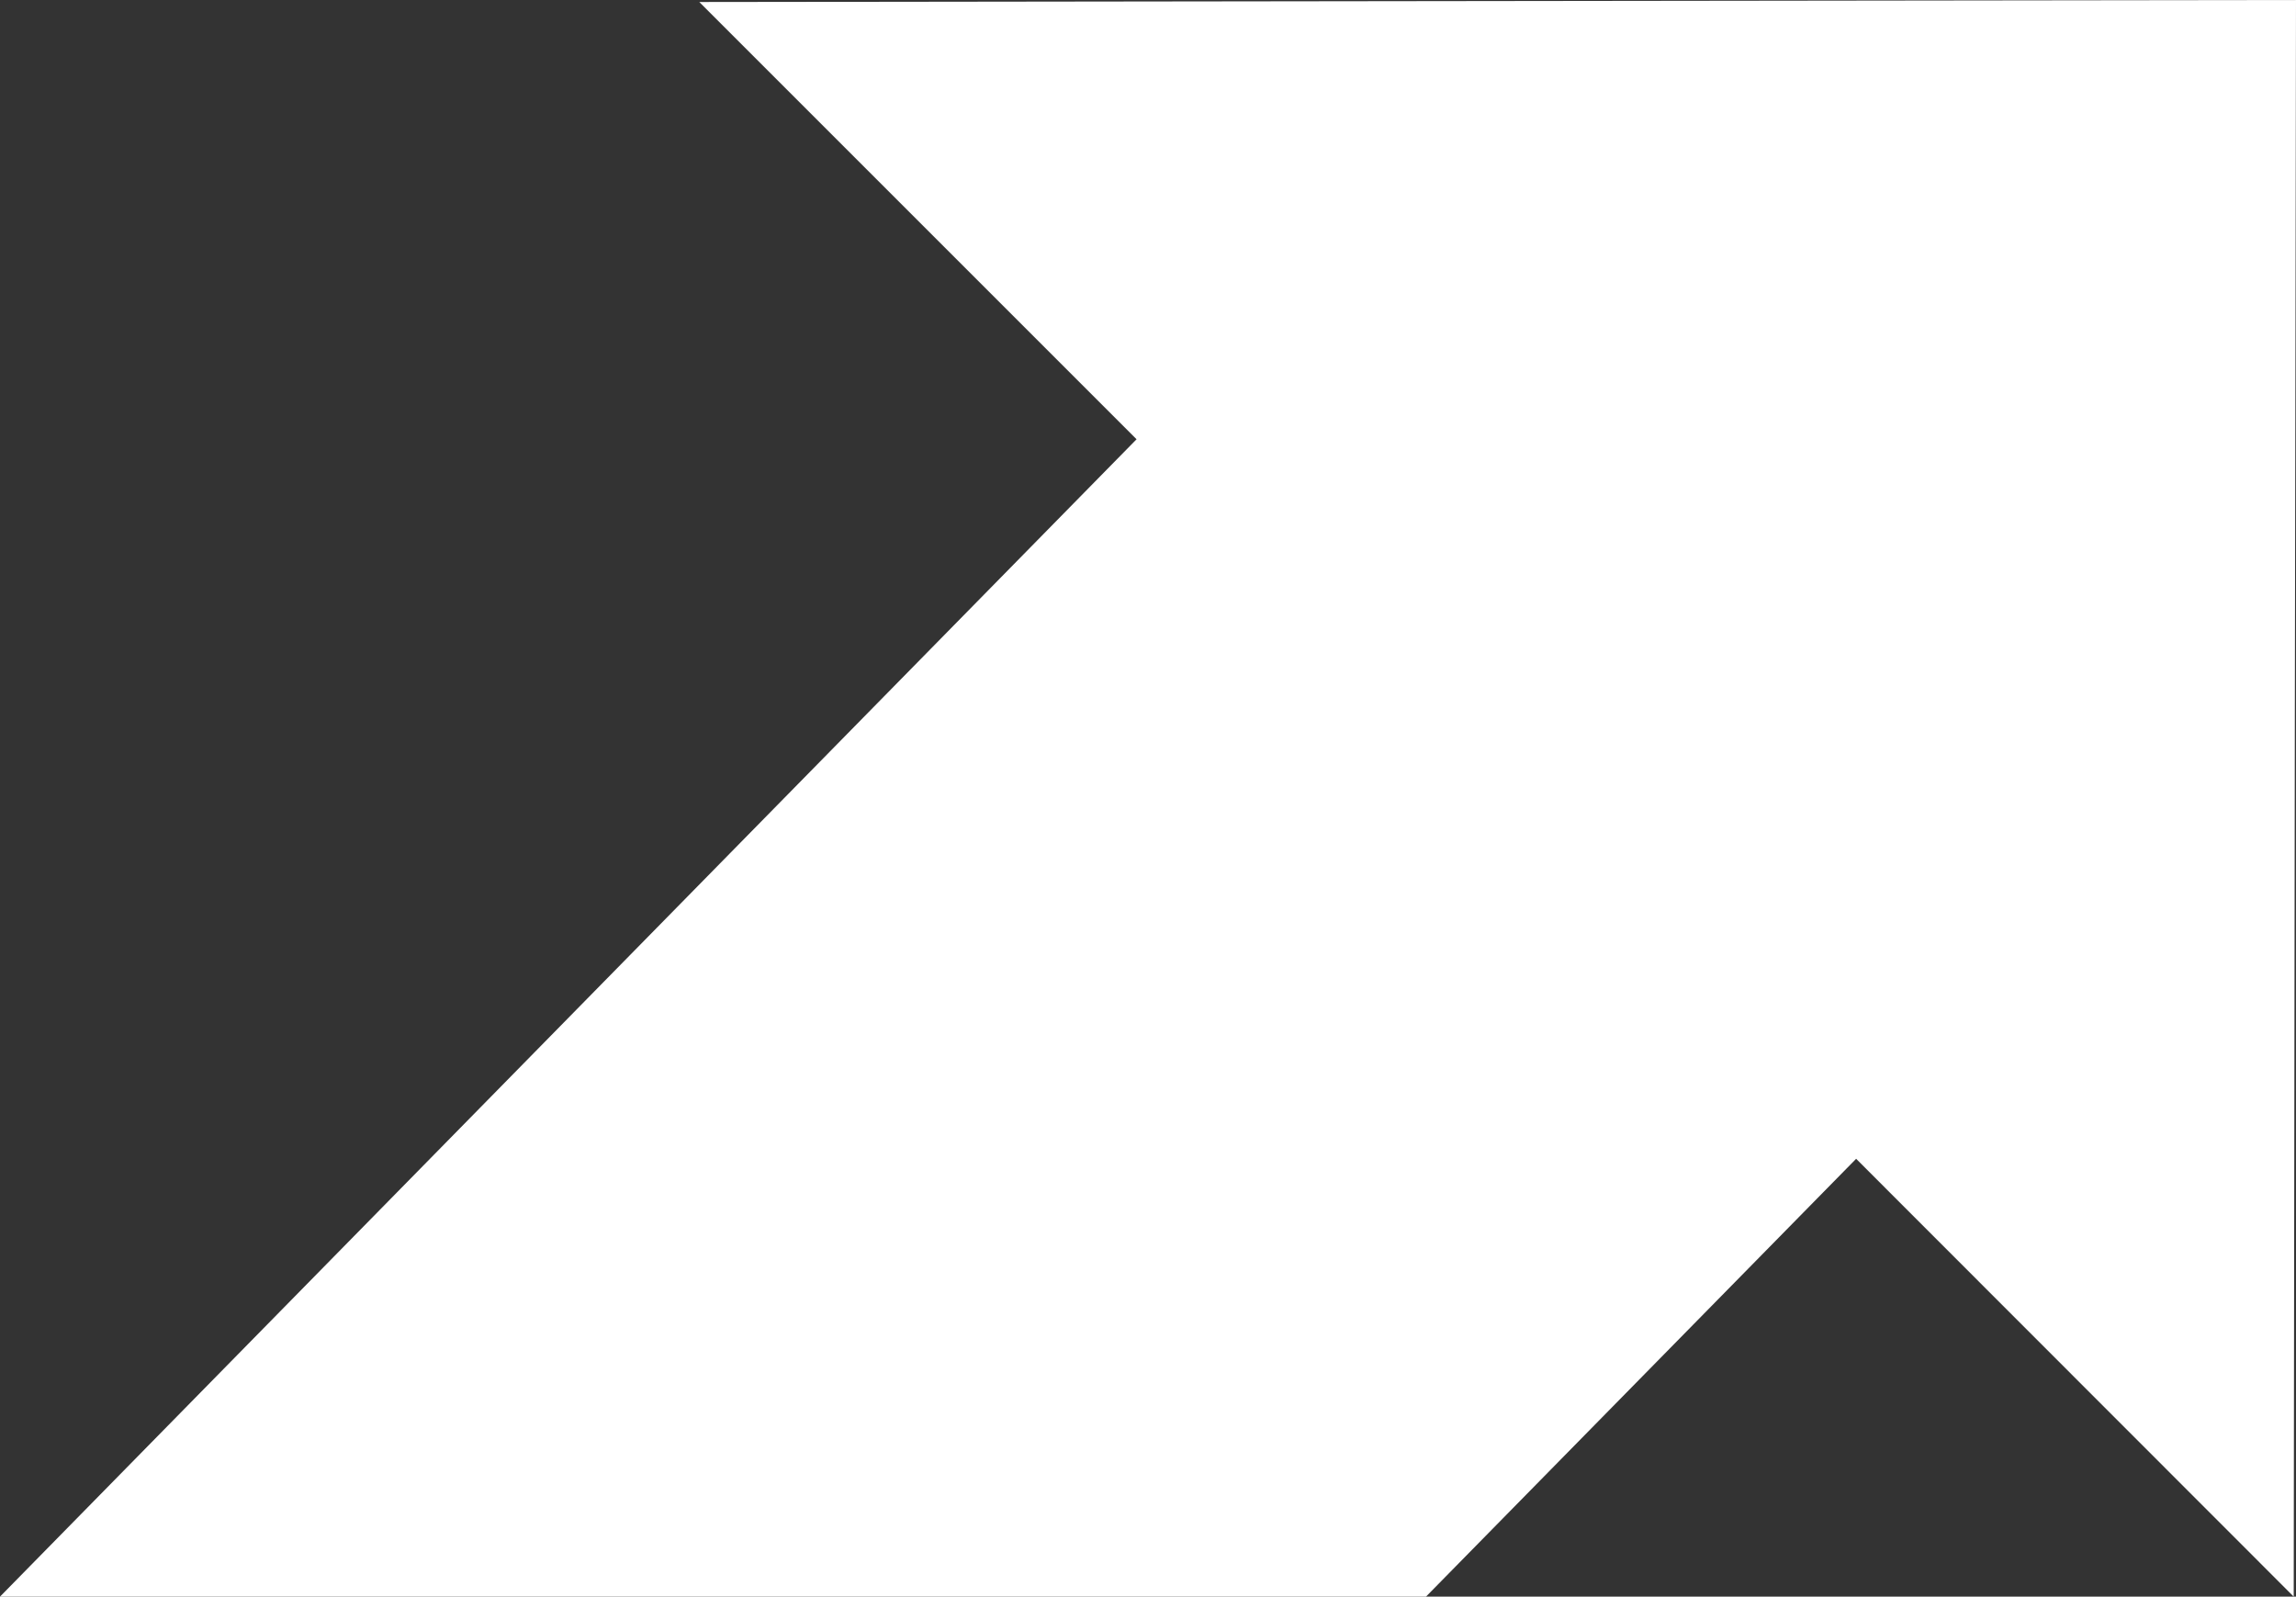 <?xml version="1.0" encoding="UTF-8"?>
<svg id="Capa_2" data-name="Capa 2" xmlns="http://www.w3.org/2000/svg" viewBox="0 0 80.28 55.83">
  <rect x="0" y="0" width="80.28" height="55.83" fill="#333333" stroke="none"/>
  <defs>
    <style>
      .cls-1 {
        fill: #fff;
      }
    </style>
  </defs>
  <g id="Capa_1-2" data-name="Capa 1">
    <polygon class="cls-1" points="80.28 0 80.26 12.7 80.24 24.89 80.2 55.83 64.9 40.52 49.86 55.83 0 55.83 39.74 15.36 24.45 .07 80.28 0"/>
  </g>
</svg>